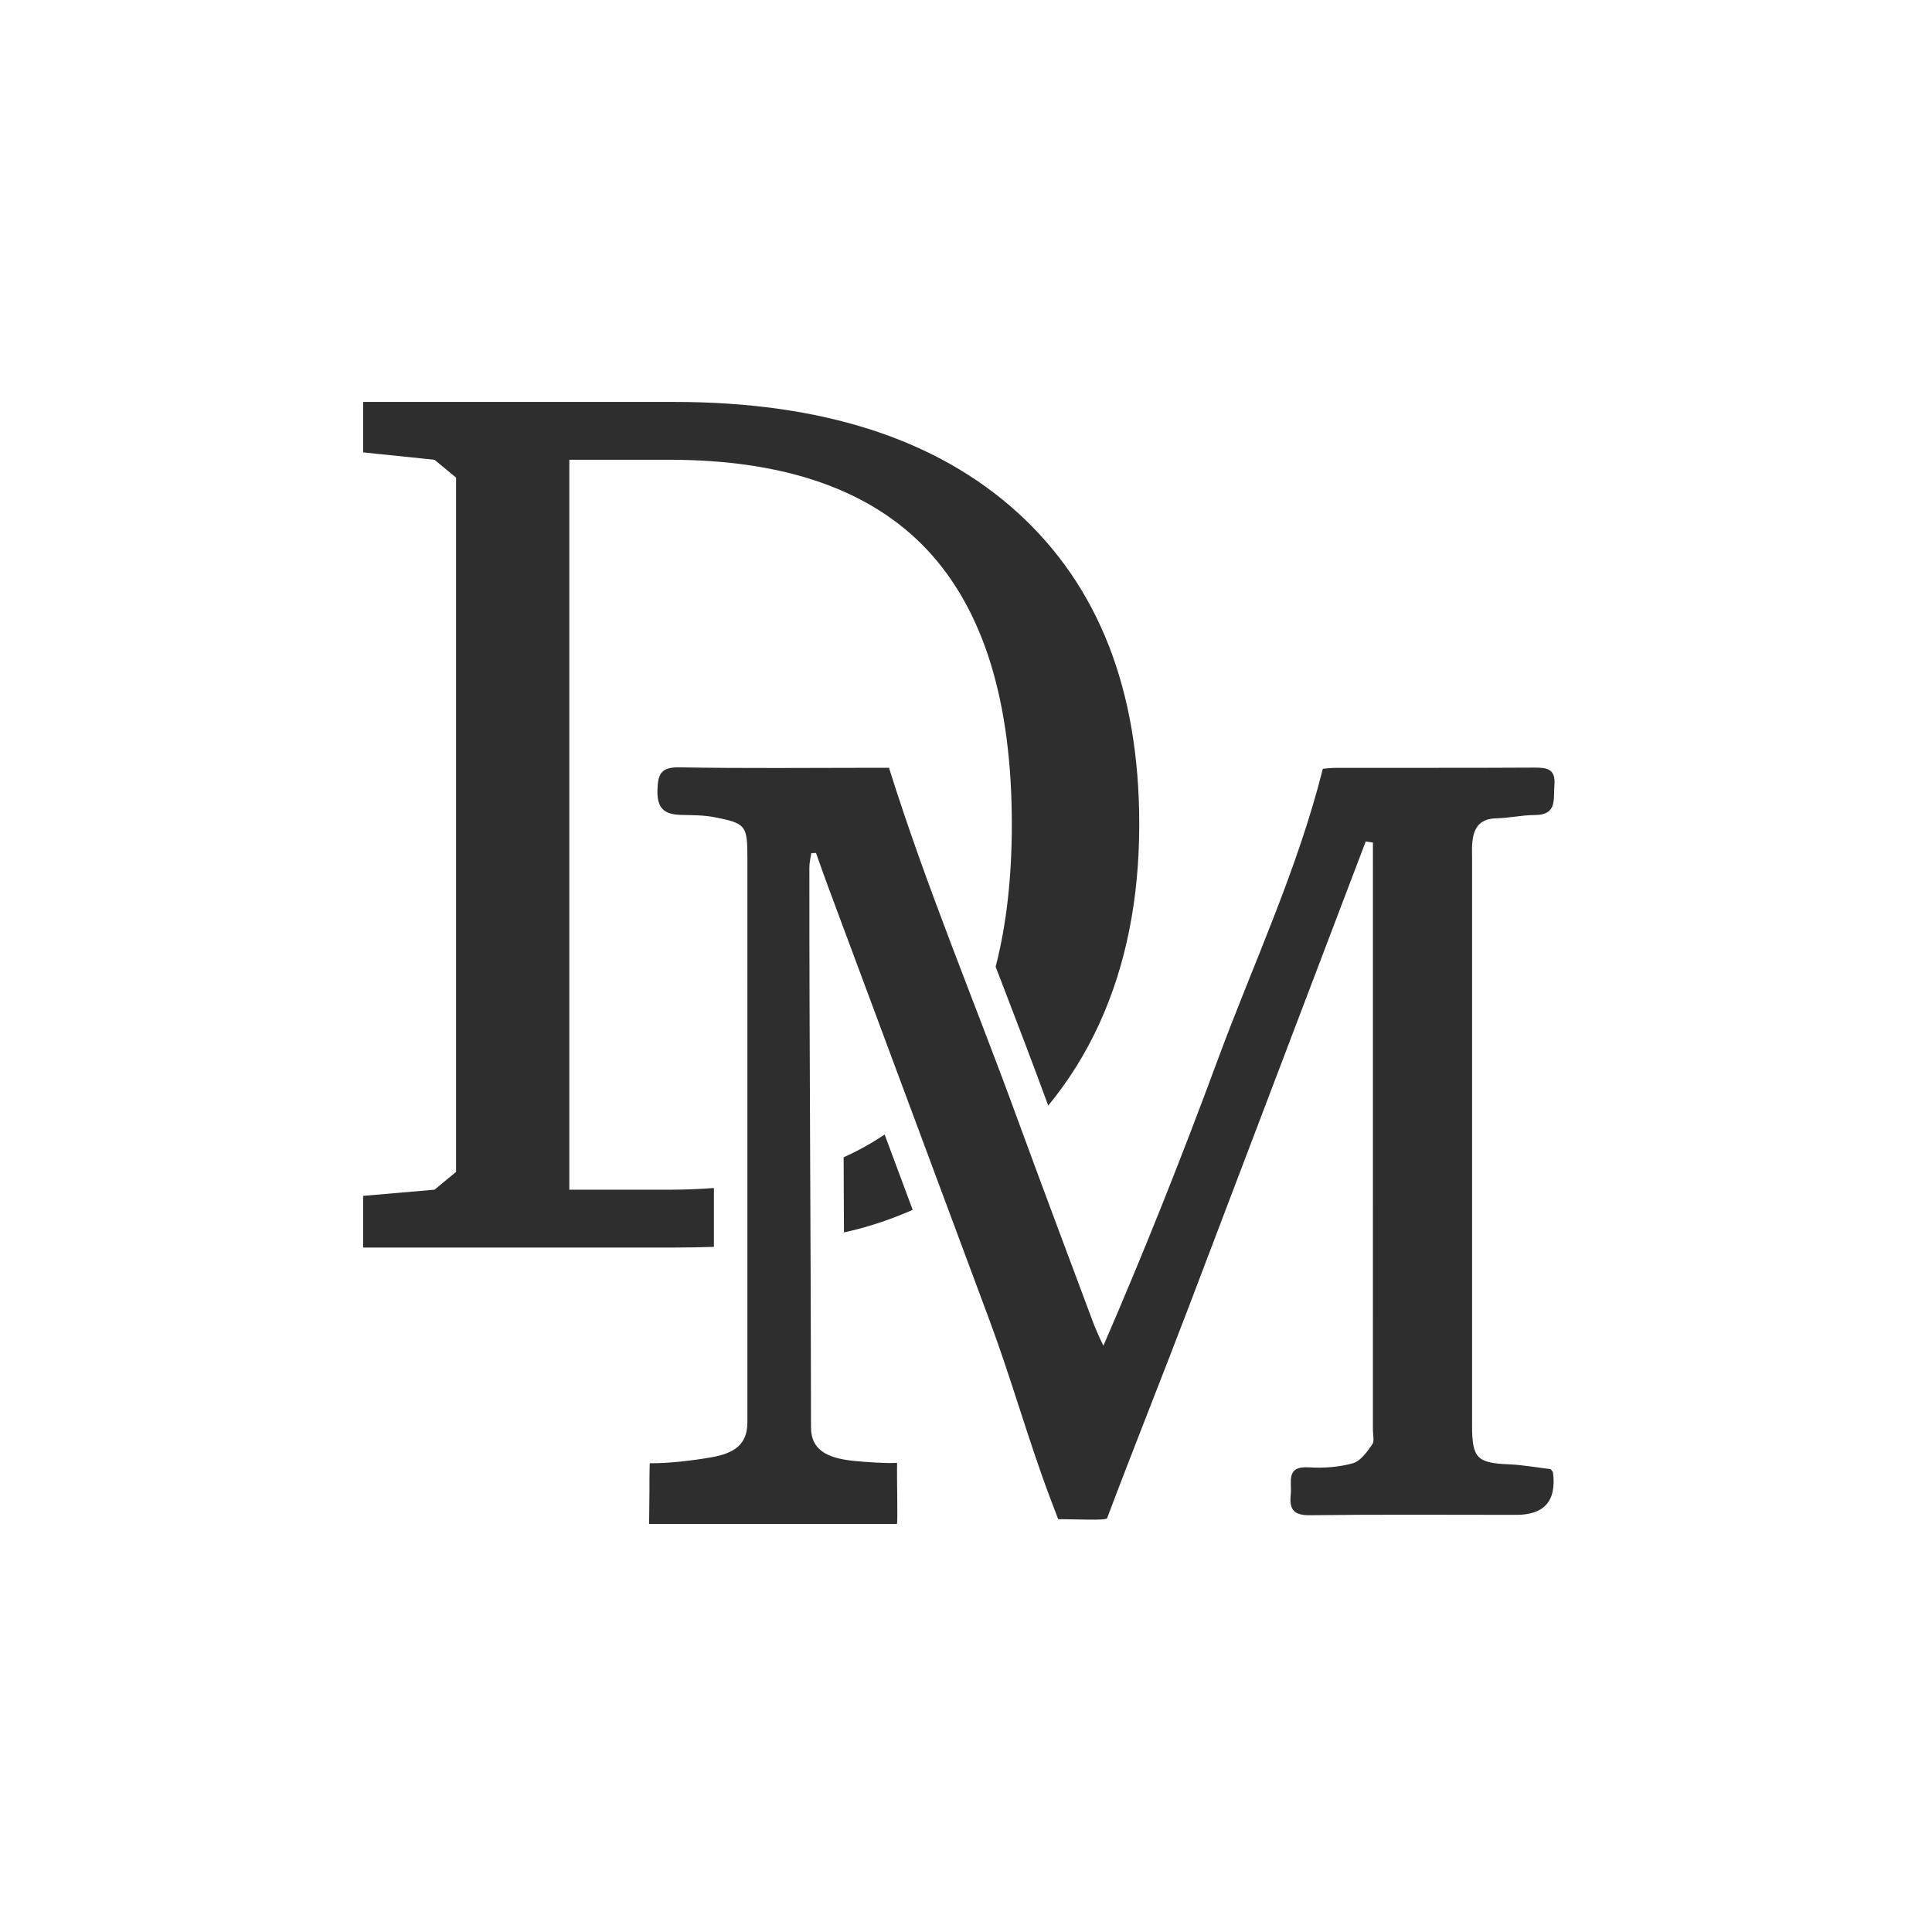 <svg id="Layer_1" xmlns="http://www.w3.org/2000/svg" xmlns:xlink="http://www.w3.org/1999/xlink" viewBox="0 0 800 800" width="100%" height="100%" preserveAspectRatio="none"><defs><clipPath id="clippath"><rect width="800" height="800" fill="none" stroke-width="0"/></clipPath></defs><g clip-path="url(#clippath)"><path d="M627.899,627.273c-28.521,0-57.045-.206-85.56.147-6.822.084-8.519-2.572-7.864-8.586.556-5.117-2.288-11.87,7.554-11.238,6.041.387,12.411-.078,18.201-1.703,3.176-.892,5.814-4.728,7.978-7.748.989-1.377.286-3.993.286-6.049.006-78.368.006-156.736.006-235.104v-8.106l-2.978-.457c-5.387,14.156-10.777,28.313-16.161,42.471-19.091,50.208-38.191,100.413-57.266,150.629-9.584,25.225-24.221,61.926-33.689,87.194-.941.958-11.844.337-20.245.337,0,0-2.475-6.521-3.507-9.27-9.041-24.072-15.875-48.771-24.84-72.872-22.363-60.122-44.757-120.232-67.125-180.349-1.652-4.437-3.2-8.914-4.797-13.372-.655.025-1.311.051-1.966.078-.272,1.968-.779,3.938-.781,5.908-.04,77.341.629,154.534.682,231.873.008,8.929,5.965,12.84,18.58,13.955,5.043.446,11.724.973,17.065.733-.16,6.22.364,25.291-.097,25.291h-16.808c-23.64.011-62.164.013-85.802,0,0,0,.095-3.888.16-14.063.017-2.764-.015-7.965.128-11.084,7.925.124,18.407-1.198,25.629-2.473,8.98-1.585,14.793-5.026,14.795-14.37.01-77.854.008-155.709.006-233.563,0-13.667-.53-14.536-13.594-17.09-4.473-.874-9.148-.844-13.737-.953-6.622-.156-10.07-2.269-9.918-9.994.137-7.035,1.45-9.857,9.283-9.71,26.715.491,53.442.189,80.165.189h6.431c15.446,49.305,35.093,95.937,52.454,143.391,10.409,28.448,21.078,56.801,31.664,85.182,1.305,3.498,2.663,6.637,4.673,10.725,16.877-38.935,32.637-78.555,47.247-118.142,14.667-39.743,32.91-78.239,43.612-120.746.867-.061,3.345-.385,5.824-.389,27.237-.036,54.475.063,81.71-.095,5.344-.03,8.939.533,8.352,7.329-.501,5.809,1.252,12.303-8.127,12.312-5.325.004-10.644,1.25-15.978,1.36-7.43.154-9.59,4.641-9.961,10.941-.107,1.793-.027,3.597-.027,5.395-.002,78.368-.002,156.738,0,235.106.002,13.518,2.069,15.503,15.238,16.05,5.826.242,11.617,1.313,17.275,1.989.429.589.935.968.993,1.406q2.275,17.53-15.162,17.532M295.616,516.3v-24.373c-5.982.457-12.166.705-18.586.705h-41.281V190.376h41.281c47.908,0,83.552,12.455,106.923,37.337,23.341,24.905,35.021,62.752,35.021,113.533,0,22.131-2.237,41.812-6.7,59.055,1.137,2.964,2.275,5.93,3.406,8.876,5.948,15.488,12.097,31.502,17.906,47.377.152.419.309.842.461,1.259,8.489-10.352,15.591-21.712,21.249-34.125,10.948-24.017,16.444-51.511,16.444-82.441,0-55.565-16.829-98.554-50.471-129.084-33.639-30.479-81.039-45.736-142.199-45.736h-128.713v20.895l29.561,3.056,8.931,7.395v287.482l-8.931,7.378-29.561,2.547v21.401h128.713c5.742,0,11.211-.112,16.545-.28M349.348,483.158c.04,8.982.08,18.045.118,27.153,1.789-.404,3.593-.804,5.29-1.25,8.079-2.101,15.787-4.82,23.173-8.083-3.903-10.489-7.895-21.211-11.617-31.21-5.26,3.562-10.922,6.71-16.982,9.438.006,1.311.011,2.644.017,3.953" fill="#2e2e2e" stroke-width="0" data-color-group="0"/></g></svg>